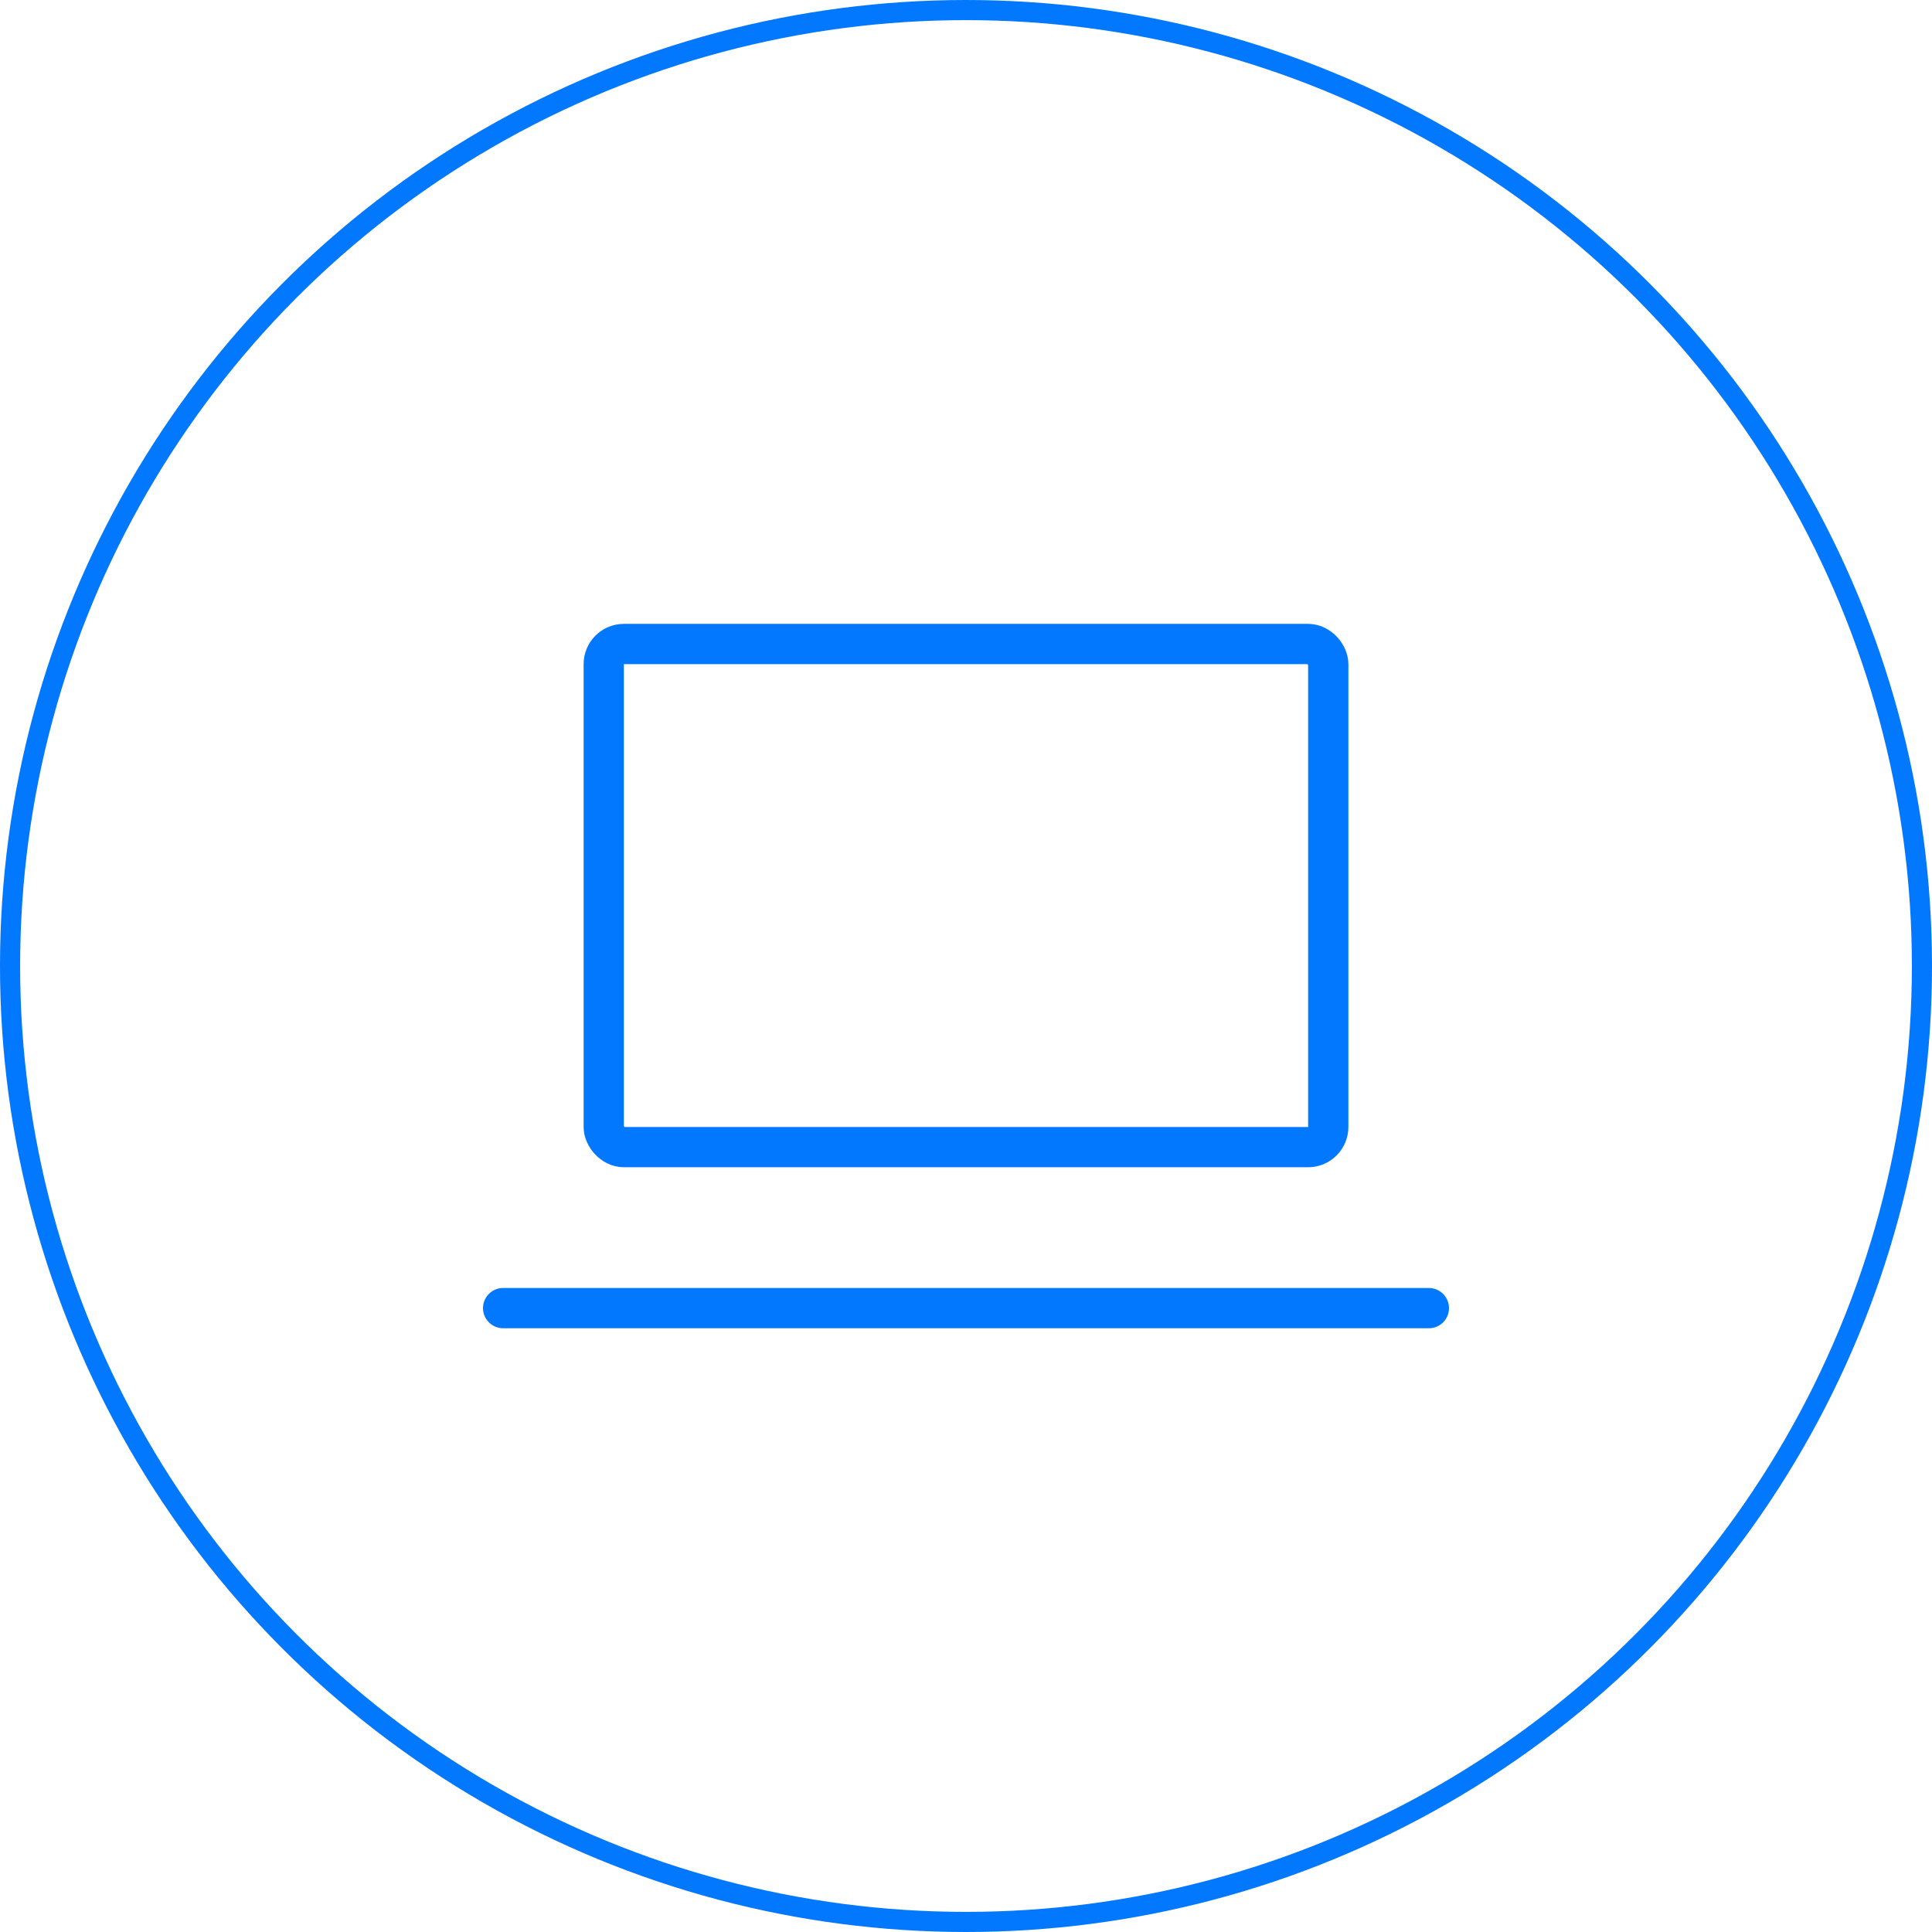 <svg xmlns="http://www.w3.org/2000/svg" width="80" height="80" viewBox="0 0 96 96">
  <g id="Ellipse_11" data-name="Ellipse 11" fill="none" stroke="#0278fe" stroke-width="1">
    <circle cx="48" cy="48" r="48" stroke="none"/>
    <circle cx="48" cy="48" r="47.5" fill="none"/>
  </g>
  <g id="device-laptop" transform="translate(17.775 16.775)">
    <path id="Path_152" data-name="Path 152" d="M0,0H60.45V60.45H0Z" fill="none"/>
    <line id="Line_17" data-name="Line 17" x2="46" transform="translate(7.225 48.225)" fill="none" stroke="#0278fe" stroke-linecap="round" stroke-linejoin="round" stroke-width="2"/>
    <rect id="Rectangle_39" data-name="Rectangle 39" width="36" height="25" rx="1" transform="translate(12.225 15.225)" fill="none" stroke="#0278fe" stroke-linecap="round" stroke-linejoin="round" stroke-width="2"/>
  </g>
</svg>
